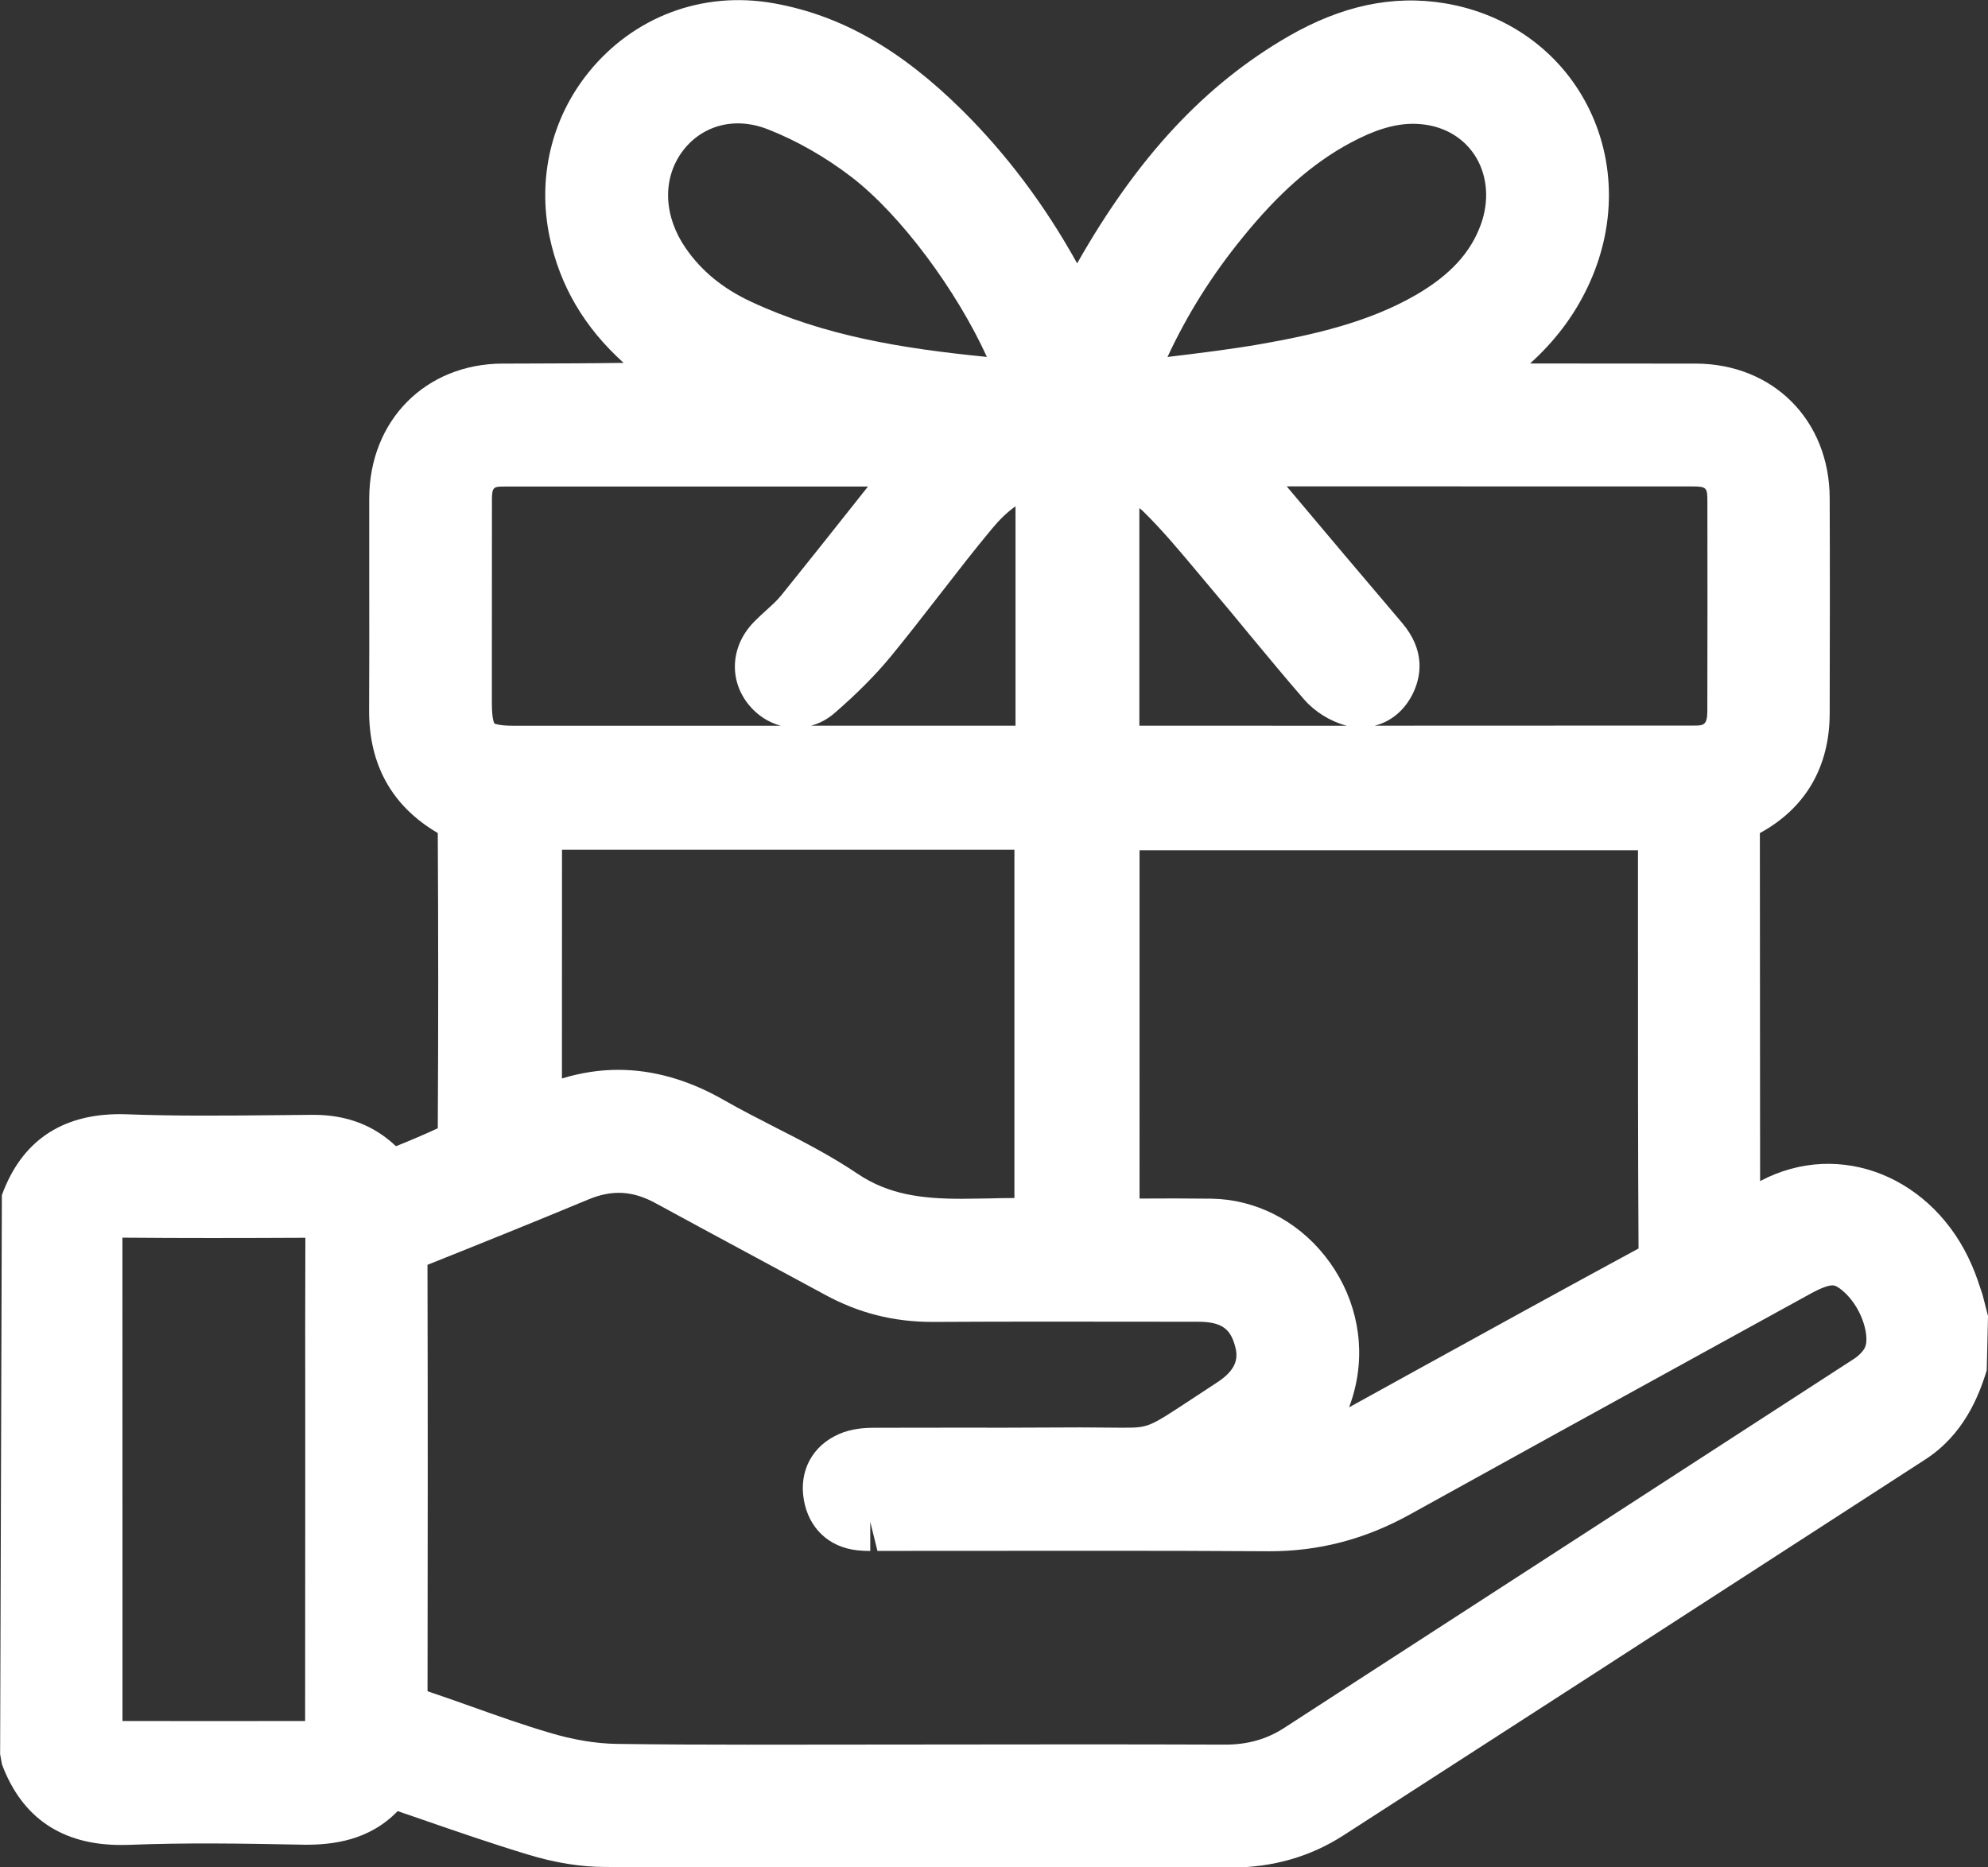 <?xml version="1.0" encoding="utf-8"?>
<!-- Generator: Adobe Illustrator 16.0.0, SVG Export Plug-In . SVG Version: 6.00 Build 0)  -->
<!DOCTYPE svg PUBLIC "-//W3C//DTD SVG 1.1//EN" "http://www.w3.org/Graphics/SVG/1.1/DTD/svg11.dtd">
<svg version="1.1" id="Ebene_1" xmlns="http://www.w3.org/2000/svg" xmlns:xlink="http://www.w3.org/1999/xlink" x="0px" y="0px"
	 width="33px" height="31px" viewBox="-783.5 815.5 33 31" enable-background="new -783.5 815.5 33 31" xml:space="preserve">
<rect x="-783.5" y="815.5" width="33" height="31" fill="#333333" stroke="none"/>
<path fill="#FFFFFF" d="M-750.591,836.991c-0.054-0.164-0.108-0.329-0.176-0.485c-0.628-1.457-2.185-2.105-3.516-1.399l-0.004-5.777
	c0.756-0.412,1.157-1.096,1.159-1.985c0.003-1.192,0.005-2.387,0-3.577c-0.004-1.292-0.939-2.229-2.224-2.232l-2.749-0.002
	c0.409-0.369,0.724-0.785,0.95-1.257c0.48-0.999,0.478-2.106-0.005-3.037c-0.465-0.896-1.323-1.511-2.353-1.684
	c-0.875-0.147-1.728,0.043-2.602,0.546c-1.388,0.802-2.504,2-3.509,3.77c-0.534-0.964-1.175-1.817-1.911-2.545
	c-1.021-1.01-2.011-1.572-3.117-1.771c-1.2-0.217-2.34,0.231-3.076,1.138c-0.622,0.765-0.859,1.764-0.652,2.742
	c0.171,0.81,0.575,1.499,1.228,2.088c-0.551,0.008-1.1,0.009-1.647,0.011l-0.363,0.001c-1.279,0.004-2.21,0.945-2.213,2.238l0,1.375
	c0.001,0.712,0.002,1.423-0.002,2.135c-0.005,0.91,0.378,1.598,1.14,2.045c0.009,1.634,0.01,3.27,0,4.901
	c-0.249,0.116-0.499,0.22-0.694,0.298c-0.364-0.346-0.818-0.521-1.367-0.521l-0.658,0.006c-0.816,0.008-1.631,0.016-2.45-0.015
	l-0.107-0.002c-0.976,0-1.635,0.453-1.96,1.344l-0.029,9.281l0.031,0.17c0.332,0.887,0.997,1.337,1.976,1.337l0.129-0.002
	c0.947-0.037,1.823-0.024,2.934-0.002c0.442,0,1.05-0.063,1.529-0.558l0.373,0.128c0.598,0.207,1.189,0.411,1.789,0.593
	c0.449,0.137,0.877,0.205,1.271,0.206c2.037,0.008,4.073,0.009,6.109,0.009h4.302c0.683,0,1.307-0.18,1.855-0.533
	c2.538-1.635,5.071-3.273,7.605-4.912l2.051-1.327c0.635-0.409,0.889-1.042,1.023-1.482l0.021-0.901L-750.591,836.991z
	 M-772.112,819.628c-0.369-0.529-0.397-1.141-0.074-1.596c0.219-0.308,0.559-0.484,0.933-0.484c0.166,0,0.335,0.034,0.505,0.101
	c0.474,0.186,0.954,0.46,1.387,0.793c0.819,0.631,1.74,1.88,2.243,2.983c-1.411-0.139-2.701-0.35-3.916-0.917
	C-771.498,820.291-771.851,820.003-772.112,819.628z M-771.087,844.463c-0.725,0-1.45-0.003-2.174-0.013
	c-0.345-0.005-0.723-0.067-1.122-0.187c-0.433-0.128-0.859-0.279-1.285-0.431c-0.243-0.086-0.485-0.172-0.735-0.256
	c0.004-2.356,0.005-4.714-0.001-7.079c0.894-0.357,1.787-0.717,2.676-1.087c0.392-0.162,0.731-0.143,1.109,0.063
	c0.498,0.272,0.997,0.54,1.495,0.809l1.314,0.709c0.561,0.306,1.138,0.454,1.792,0.454c0,0,0,0,0.001,0
	c0.644-0.004,1.288-0.005,1.932-0.005l2.476,0.002c0.412,0,0.533,0.141,0.605,0.385c0.057,0.188,0.06,0.396-0.298,0.626
	l-0.469,0.308c-0.669,0.44-0.669,0.44-1.11,0.44l-0.682-0.005l-1.31,0.005l-0.584-0.001l-1.525,0.002
	c-0.166,0-0.382,0.013-0.59,0.104c-0.443,0.193-0.668,0.612-0.585,1.091c0.082,0.472,0.413,0.786,0.886,0.839
	c0.072,0.008,0.145,0.011,0.217,0.011v-0.484l0.119,0.483l3.636-0.002c0.945,0,1.89,0.001,2.872,0.008
	c0.824,0,1.583-0.199,2.322-0.606c1.625-0.901,3.25-1.795,4.877-2.69l1.784-0.981c0.207-0.113,0.311-0.137,0.362-0.137
	c0.021,0,0.075,0,0.207,0.123c0.307,0.29,0.412,0.754,0.33,0.913c-0.031,0.061-0.099,0.131-0.169,0.177
	c-2.851,1.85-5.704,3.695-8.556,5.542l-0.915,0.593c-0.288,0.186-0.604,0.276-0.975,0.276c-0.811-0.003-1.621-0.004-2.431-0.004
	L-771.087,844.463z M-774.171,829.606h7.51v5.782c-0.143,0-0.286,0.003-0.429,0.007l-0.444,0.006c-0.667,0-1.216-0.07-1.728-0.414
	c-0.447-0.302-0.924-0.546-1.386-0.781c-0.281-0.145-0.563-0.288-0.837-0.445c-0.581-0.333-1.17-0.501-1.753-0.501
	c-0.305,0-0.612,0.046-0.934,0.143L-774.171,829.606z M-761.851,827.113c0.174,0.2,0.429,0.359,0.686,0.429
	c0.008,0.002,0.016,0.004,0.023,0.006l-3.445-0.001v-3.612c0.025,0.019,0.047,0.038,0.068,0.058c0.321,0.316,0.61,0.663,0.917,1.03
	l0.254,0.303c0.201,0.237,0.399,0.477,0.596,0.717C-762.453,826.402-762.156,826.762-761.851,827.113z M-755.159,827.314
	c-0.001,0.222-0.068,0.231-0.209,0.231l-5.312,0.002c0.278-0.069,0.511-0.268,0.644-0.557c0.126-0.273,0.196-0.695-0.19-1.15
	c-0.633-0.743-1.262-1.49-1.915-2.266l6.719,0.001c0.257,0,0.264,0.019,0.264,0.26
	C-755.157,824.996-755.155,826.156-755.159,827.314z M-764.584,829.615h8.274l0,1.536c0,1.687-0.001,3.372,0.009,5.075
	c-1.243,0.673-2.481,1.356-3.72,2.038l-1.085,0.599c0.048-0.126,0.086-0.256,0.114-0.391c0.157-0.744-0.033-1.521-0.521-2.13
	c-0.47-0.588-1.154-0.932-1.877-0.943l-0.603-0.004l-0.591,0.002V829.615z M-758.92,819.231c-0.17,0.466-0.51,0.835-1.069,1.161
	c-0.794,0.461-1.714,0.667-2.588,0.821c-0.503,0.087-1.012,0.149-1.543,0.213c0.326-0.702,0.733-1.351,1.235-1.969
	c0.601-0.744,1.172-1.248,1.798-1.584c0.402-0.217,0.734-0.318,1.046-0.318c0.075,0,0.151,0.007,0.229,0.019
	c0.356,0.059,0.647,0.254,0.82,0.548C-758.806,818.441-758.779,818.845-758.92,819.231z M-766.642,827.547h-3.395
	c0.142-0.038,0.273-0.108,0.386-0.206c0.375-0.324,0.683-0.634,0.942-0.948c0.275-0.335,0.54-0.678,0.806-1.02
	c0.287-0.37,0.573-0.74,0.872-1.099c0.128-0.154,0.253-0.274,0.388-0.369V827.547z M-770.539,825.392
	c-0.071,0.086-0.156,0.162-0.24,0.238c-0.068,0.062-0.135,0.123-0.199,0.188c-0.393,0.396-0.432,0.965-0.093,1.382
	c0.14,0.172,0.326,0.293,0.531,0.348h-4.441c-0.242,0-0.308-0.036-0.311-0.036c-0.003-0.004-0.043-0.068-0.043-0.33l0-0.967
	l0.001-2.419c0-0.213,0.03-0.219,0.207-0.219h6.035C-769.573,824.184-770.054,824.791-770.539,825.392z M-778.433,840.068
	l-0.002,4.002l-1.519,0.001l-1.513-0.001v-2.351c0-1.873,0-3.745-0.001-5.673c1.001,0.009,1.97,0.007,3.037,0.002
	c-0.004,0.966-0.003,1.933-0.002,2.898V840.068z"/>
</svg>
